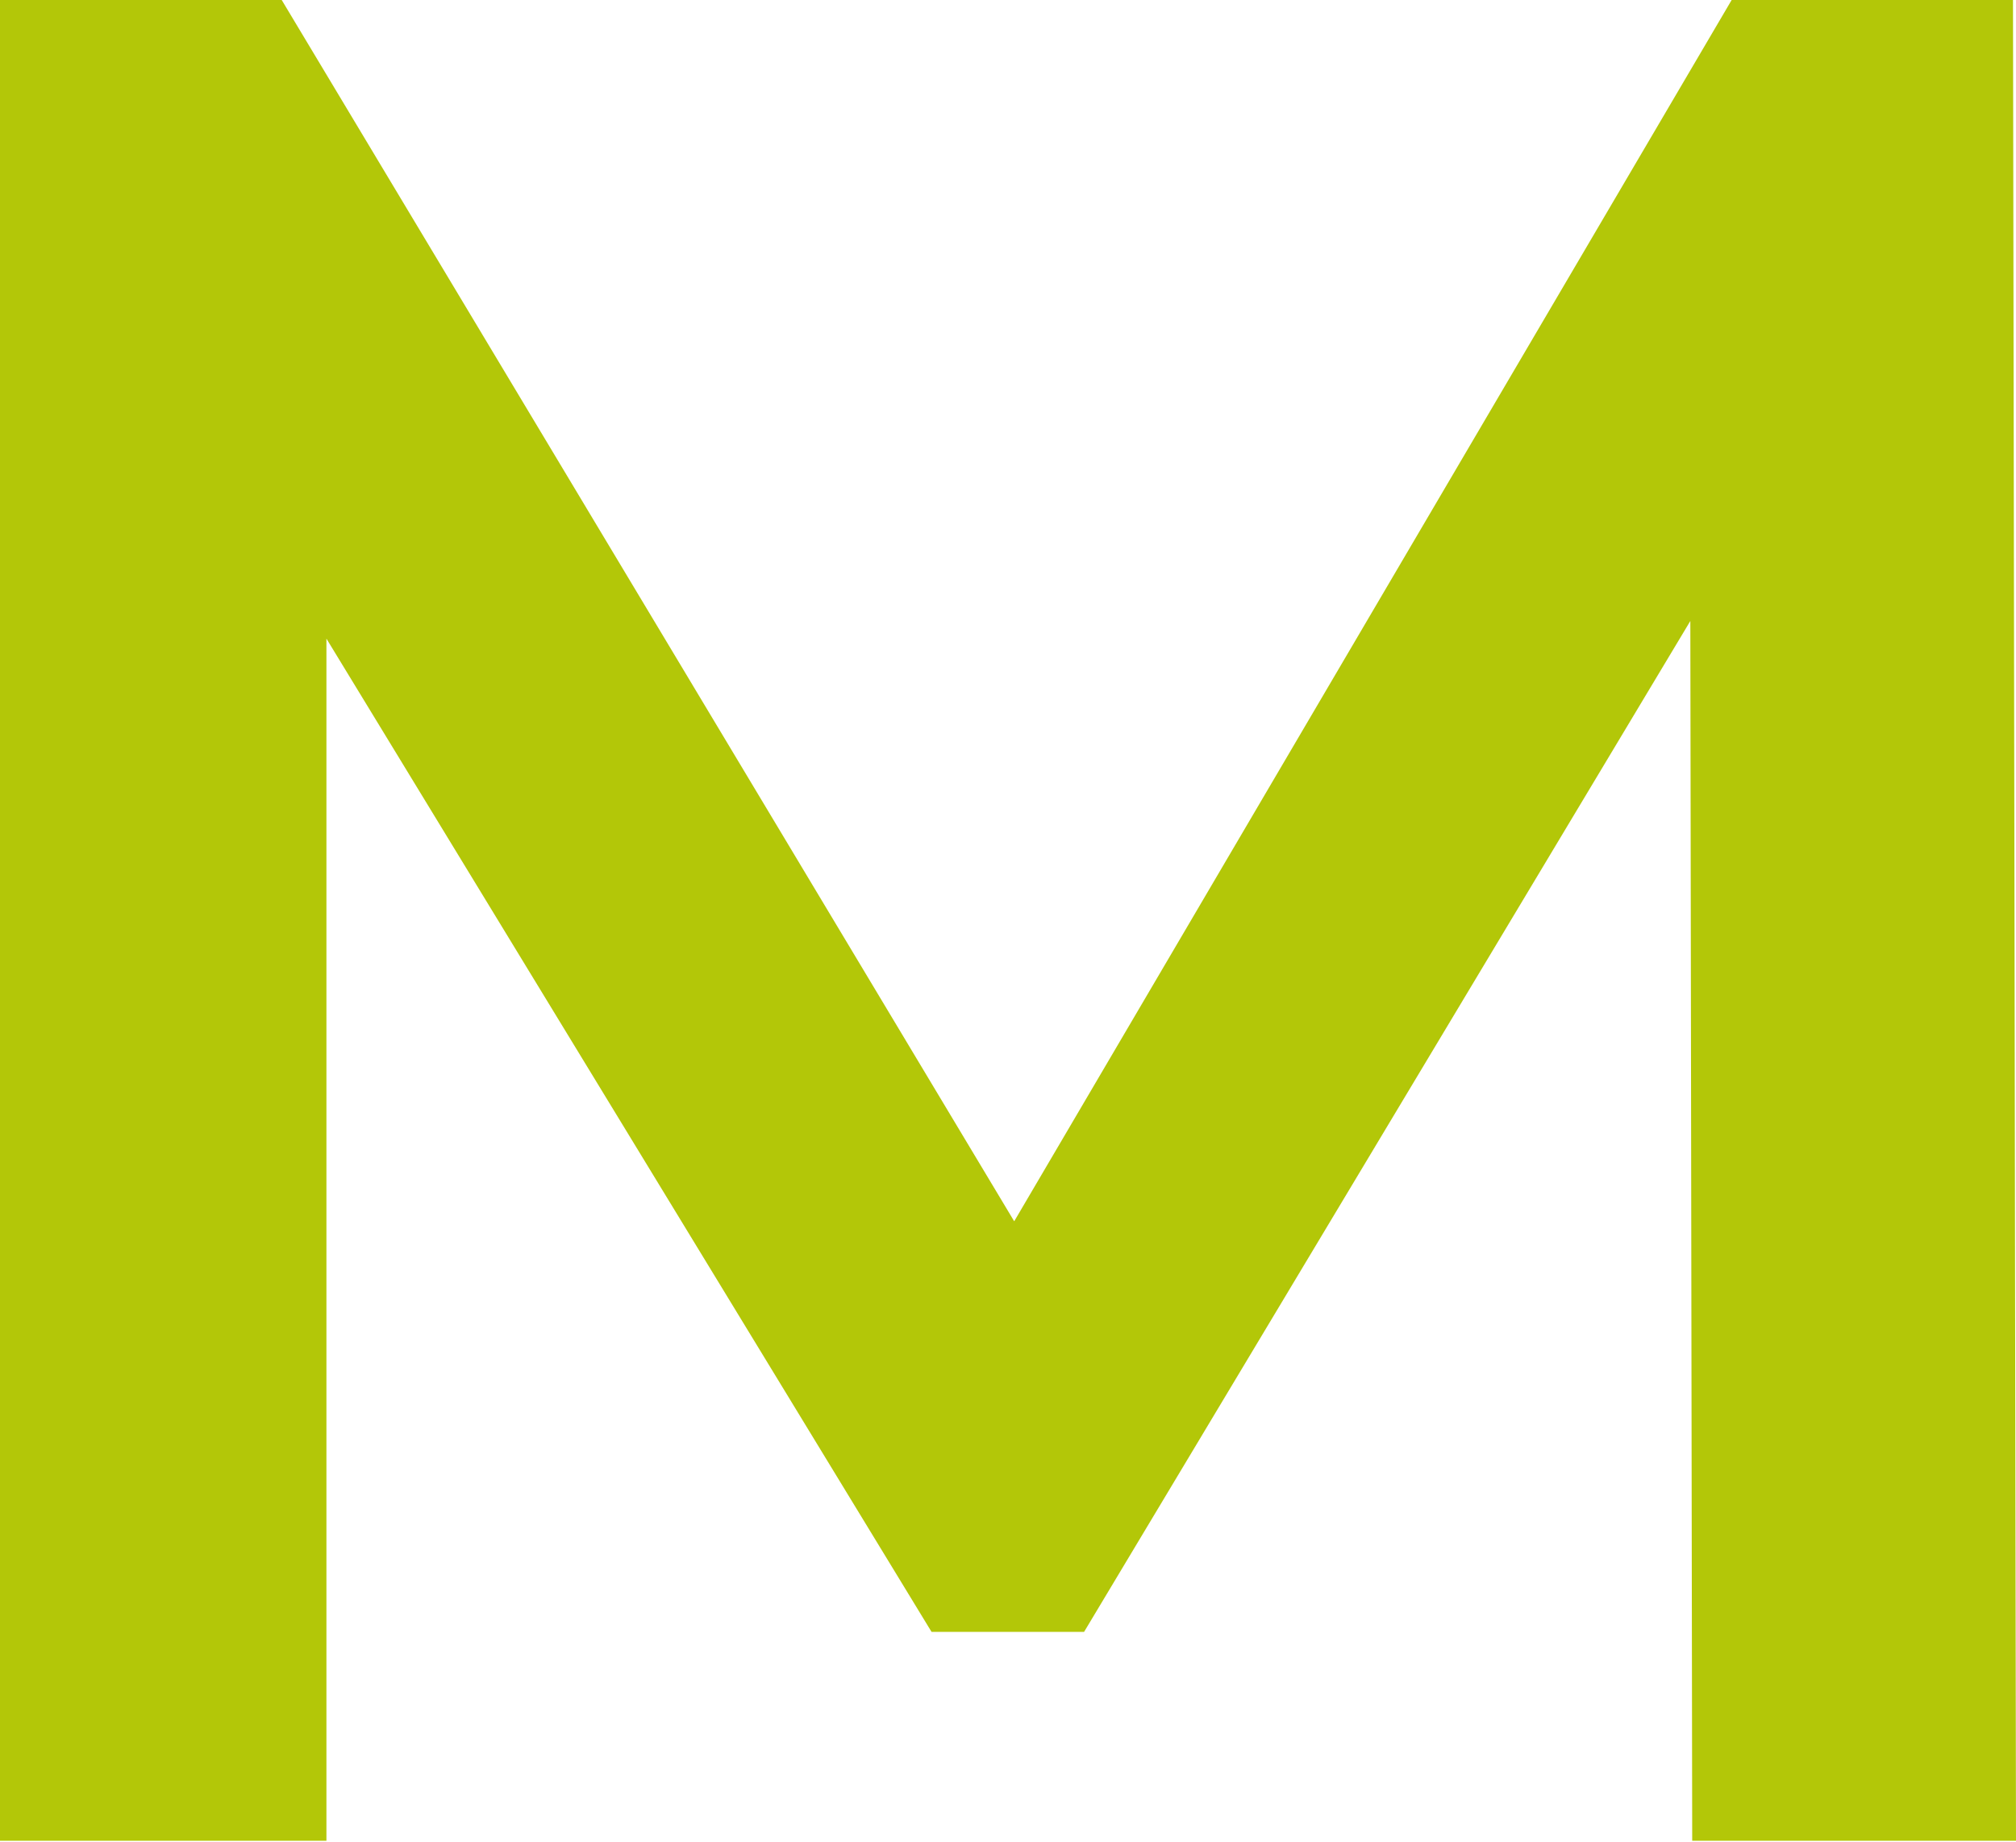 <?xml version="1.0" encoding="UTF-8"?> <svg xmlns="http://www.w3.org/2000/svg" viewBox="0 0 53.67 49.04"> <defs> <style>.cls-1{fill:#b3c708;}</style> </defs> <title>M Green</title> <g id="Layer_2" data-name="Layer 2"> <g id="Layer_1-2" data-name="Layer 1"> <path class="cls-1" d="M45.05,49,45,16.53,28.86,43.44H24.8L8.69,17V49H0V0H7.5L27,32.51,46.1,0h7.49l.08,49Z"></path> </g> </g> </svg> 